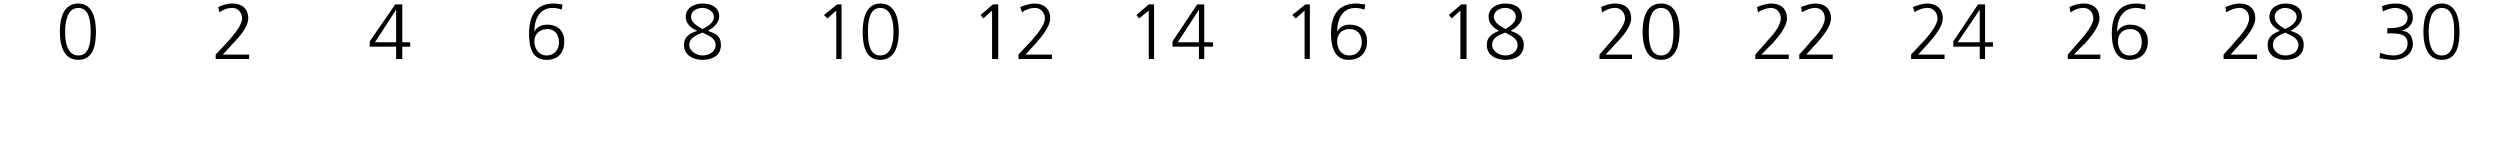 <?xml version="1.0" standalone="no"?><!DOCTYPE svg PUBLIC "-//W3C//DTD SVG 1.1//EN" "http://www.w3.org/Graphics/SVG/1.1/DTD/svg11.dtd"><svg xmlns="http://www.w3.org/2000/svg" version="1.1" width="284px" height="18.3px" viewBox="0 0 284 18.3">  <desc>0 2 4 6 8 10 12 14 16 18 20 22 24 26 28 30</desc>  <defs/>  <g id="Polygon159583">    <path d="M 271.2 3.2 C 271.2 3.2 271.38 3.22 271.4 3.2 C 272.2 3.2 273.5 3.1 273.5 2 C 273.5 1.3 272.7 0.9 272.1 0.9 C 271.6 0.9 271.1 1.1 270.7 1.3 C 270.7 1.3 270.6 0.7 270.6 0.7 C 271.1 0.5 271.6 0.4 272.1 0.4 C 273.2 0.4 274.1 0.8 274.1 2 C 274.1 2.7 273.6 3.3 272.8 3.5 C 272.8 3.5 272.8 3.5 272.8 3.5 C 273.7 3.5 274.1 4.2 274.1 5 C 274.1 6.1 273.1 6.8 271.9 6.8 C 271.3 6.8 270.8 6.7 270.3 6.6 C 270.3 6.6 270.4 6 270.4 6 C 270.9 6.2 271.5 6.3 271.9 6.3 C 272.7 6.3 273.5 5.9 273.5 4.9 C 273.5 3.9 272.5 3.8 271.8 3.8 C 271.79 3.76 271.2 3.8 271.2 3.8 L 271.2 3.2 Z M 275.9 3.6 C 275.9 4.7 276.1 6.3 277.4 6.3 C 278.7 6.3 278.8 4.7 278.8 3.6 C 278.8 2.6 278.7 0.9 277.4 0.9 C 276.1 0.9 275.9 2.6 275.9 3.6 Z M 279.4 3.6 C 279.4 4.9 279.2 6.8 277.4 6.8 C 275.6 6.8 275.3 4.9 275.3 3.6 C 275.3 2.1 275.7 0.4 277.4 0.4 C 279 0.4 279.4 2.1 279.4 3.6 Z " stroke="none" fill="#000"/>  </g>  <g id="Polygon159582">    <path d="M 252.6 6.2 C 252.6 6.2 254.03 4.62 254 4.6 C 254.8 3.8 255.5 2.8 255.5 2.1 C 255.5 1.4 255.1 0.9 254.4 0.9 C 253.9 0.9 253.4 1.1 252.9 1.4 C 252.9 1.4 252.8 0.8 252.8 0.8 C 253.3 0.6 253.9 0.4 254.4 0.4 C 255.4 0.4 256.2 0.9 256.2 2.1 C 256.2 3 255.3 4.1 254.5 5 C 254.48 4.97 253.4 6.2 253.4 6.2 L 256.4 6.2 L 256.4 6.7 L 252.6 6.7 L 252.6 6.2 Z M 259.6 0.4 C 260.6 0.4 261.5 0.8 261.5 1.9 C 261.5 2.6 260.8 3.2 260.2 3.5 C 261.1 3.8 261.7 4.1 261.7 5.1 C 261.7 6.4 260.6 6.8 259.6 6.8 C 258.6 6.8 257.6 6.3 257.6 5.1 C 257.6 4.2 258.2 3.8 259 3.5 C 258.4 3.2 257.8 2.7 257.8 1.9 C 257.8 0.8 258.9 0.4 259.6 0.4 Z M 259.6 3.7 C 258.9 4 258.2 4.3 258.2 5.1 C 258.2 5.8 258.9 6.3 259.6 6.3 C 260.4 6.3 261.1 5.9 261.1 5.1 C 261.1 4.3 260.2 4 259.6 3.7 Z M 259.6 3.3 C 260.2 3 260.9 2.6 260.9 1.9 C 260.9 1.3 260.2 0.9 259.6 0.9 C 259 0.9 258.4 1.3 258.4 1.9 C 258.4 2.6 259.1 3 259.6 3.3 Z " stroke="none" fill="#000"/>  </g>  <g id="Polygon159581">    <path d="M 234.9 6.2 C 234.9 6.2 236.29 4.62 236.3 4.6 C 237 3.8 237.8 2.8 237.8 2.1 C 237.8 1.4 237.3 0.9 236.7 0.9 C 236.1 0.9 235.7 1.1 235.2 1.4 C 235.2 1.4 235.1 0.8 235.1 0.8 C 235.5 0.6 236.1 0.4 236.7 0.4 C 237.7 0.4 238.5 0.9 238.5 2.1 C 238.5 3 237.6 4.1 236.8 5 C 236.75 4.97 235.6 6.2 235.6 6.2 L 238.6 6.2 L 238.6 6.7 L 234.9 6.7 L 234.9 6.2 Z M 239.9 3.8 C 239.9 1.9 240.6 0.4 242.7 0.4 C 243.1 0.4 243.4 0.5 243.7 0.5 C 243.7 0.5 243.7 1.1 243.7 1.1 C 243.4 1 243 0.9 242.7 0.9 C 241 0.9 240.5 2.3 240.5 3.6 C 240.5 3.6 240.5 3.6 240.5 3.6 C 240.9 3 241.4 2.8 242 2.8 C 242.8 2.8 244 3.2 244 4.7 C 244 6 243.2 6.8 241.9 6.8 C 240.3 6.8 239.9 5.3 239.9 3.8 Z M 240.6 4.7 C 240.6 5.5 241 6.3 241.9 6.3 C 242.9 6.3 243.3 5.6 243.3 4.8 C 243.3 3.9 242.9 3.3 242 3.3 C 241.1 3.3 240.6 3.9 240.6 4.7 Z " stroke="none" fill="#000"/>  </g>  <g id="Polygon159580">    <path d="M 217.1 6.2 C 217.1 6.2 218.56 4.62 218.6 4.6 C 219.3 3.8 220.1 2.8 220.1 2.1 C 220.1 1.4 219.6 0.9 219 0.9 C 218.4 0.9 217.9 1.1 217.5 1.4 C 217.5 1.4 217.3 0.8 217.3 0.8 C 217.8 0.6 218.4 0.4 218.9 0.4 C 219.9 0.4 220.7 0.9 220.7 2.1 C 220.7 3 219.8 4.1 219 5 C 219.02 4.97 217.9 6.2 217.9 6.2 L 220.9 6.2 L 220.9 6.7 L 217.1 6.7 L 217.1 6.2 Z M 224.9 1.1 L 224.9 1.1 L 222.4 4.8 L 224.9 4.8 L 224.9 1.1 Z M 221.9 4.7 L 224.7 0.5 L 225.5 0.5 L 225.5 4.8 L 226.4 4.8 L 226.4 5.3 L 225.5 5.3 L 225.5 6.7 L 224.9 6.7 L 224.9 5.3 L 221.9 5.3 L 221.9 4.7 Z " stroke="none" fill="#000"/>  </g>  <g id="Polygon159579">    <path d="M 199.4 6.2 C 199.4 6.2 200.82 4.62 200.8 4.6 C 201.6 3.8 202.3 2.8 202.3 2.1 C 202.3 1.4 201.8 0.9 201.2 0.9 C 200.7 0.9 200.2 1.1 199.7 1.4 C 199.7 1.4 199.6 0.8 199.6 0.8 C 200.1 0.6 200.7 0.4 201.2 0.4 C 202.2 0.4 203 0.9 203 2.1 C 203 3 202.1 4.1 201.3 5 C 201.28 4.97 200.1 6.2 200.1 6.2 L 203.2 6.2 L 203.2 6.7 L 199.4 6.7 L 199.4 6.2 Z M 204.4 6.2 C 204.4 6.2 205.83 4.62 205.8 4.6 C 206.6 3.8 207.3 2.8 207.3 2.1 C 207.3 1.4 206.9 0.9 206.2 0.9 C 205.7 0.9 205.2 1.1 204.7 1.4 C 204.7 1.4 204.6 0.8 204.6 0.8 C 205.1 0.6 205.7 0.4 206.2 0.4 C 207.2 0.4 208 0.9 208 2.1 C 208 3 207.1 4.1 206.3 5 C 206.29 4.97 205.2 6.2 205.2 6.2 L 208.2 6.2 L 208.2 6.7 L 204.4 6.7 L 204.4 6.2 Z " stroke="none" fill="#000"/>  </g>  <g id="Polygon159578">    <path d="M 181.7 6.2 C 181.7 6.2 183.09 4.62 183.1 4.6 C 183.8 3.8 184.6 2.8 184.6 2.1 C 184.6 1.4 184.1 0.9 183.5 0.9 C 182.9 0.9 182.5 1.1 182 1.4 C 182 1.4 181.9 0.8 181.9 0.8 C 182.3 0.6 182.9 0.4 183.5 0.4 C 184.5 0.4 185.3 0.9 185.3 2.1 C 185.3 3 184.4 4.1 183.5 5 C 183.55 4.97 182.4 6.2 182.4 6.2 L 185.4 6.2 L 185.4 6.7 L 181.7 6.7 L 181.7 6.2 Z M 187.3 3.6 C 187.3 4.7 187.4 6.3 188.7 6.3 C 190 6.3 190.1 4.7 190.1 3.6 C 190.1 2.6 190 0.9 188.7 0.9 C 187.4 0.9 187.3 2.6 187.3 3.6 Z M 190.8 3.6 C 190.8 4.9 190.5 6.8 188.7 6.8 C 186.9 6.8 186.6 4.9 186.6 3.6 C 186.6 2.1 187 0.4 188.7 0.4 C 190.4 0.4 190.8 2.1 190.8 3.6 Z " stroke="none" fill="#000"/>  </g>  <g id="Polygon159577">    <path d="M 166 0.5 L 166.6 0.5 L 166.6 6.7 L 165.9 6.7 L 165.9 1.2 L 164.9 2.1 L 164.6 1.7 L 166 0.5 Z M 171 0.4 C 172 0.4 172.9 0.8 172.9 1.9 C 172.9 2.6 172.2 3.2 171.6 3.5 C 172.4 3.8 173.1 4.1 173.1 5.1 C 173.1 6.4 172 6.8 171 6.8 C 170 6.8 168.9 6.3 168.9 5.1 C 168.9 4.2 169.5 3.8 170.3 3.5 C 169.7 3.2 169.1 2.7 169.1 1.9 C 169.1 0.8 170.2 0.4 171 0.4 Z M 171 3.7 C 170.2 4 169.5 4.3 169.5 5.1 C 169.5 5.8 170.3 6.3 171 6.3 C 171.7 6.3 172.4 5.9 172.4 5.1 C 172.4 4.3 171.5 4 171 3.7 Z M 171 3.3 C 171.5 3 172.2 2.6 172.2 1.9 C 172.2 1.3 171.6 0.9 171 0.9 C 170.3 0.9 169.7 1.3 169.7 1.9 C 169.7 2.6 170.5 3 171 3.3 Z " stroke="none" fill="#000"/>  </g>  <g id="Polygon159576">    <path d="M 148.3 0.5 L 148.8 0.5 L 148.8 6.7 L 148.2 6.7 L 148.2 1.2 L 147.2 2.1 L 146.8 1.7 L 148.3 0.5 Z M 151.2 3.8 C 151.2 1.9 151.9 0.4 154.1 0.4 C 154.4 0.4 154.7 0.5 155.1 0.5 C 155.1 0.5 155 1.1 155 1.1 C 154.8 1 154.3 0.9 154 0.9 C 152.4 0.9 151.9 2.3 151.9 3.6 C 151.9 3.6 151.9 3.6 151.9 3.6 C 152.2 3 152.8 2.8 153.3 2.8 C 154.2 2.8 155.3 3.2 155.3 4.7 C 155.3 6 154.5 6.8 153.2 6.8 C 151.6 6.8 151.2 5.3 151.2 3.8 Z M 151.9 4.7 C 151.9 5.5 152.3 6.3 153.3 6.3 C 154.2 6.3 154.7 5.6 154.7 4.8 C 154.7 3.9 154.2 3.3 153.3 3.3 C 152.4 3.3 151.9 3.9 151.9 4.7 Z " stroke="none" fill="#000"/>  </g>  <g id="Polygon159575">    <path d="M 130.5 0.5 L 131.1 0.5 L 131.1 6.7 L 130.5 6.7 L 130.5 1.2 L 129.4 2.1 L 129.1 1.7 L 130.5 0.5 Z M 136.2 1.1 L 136.2 1.1 L 133.8 4.8 L 136.2 4.8 L 136.2 1.1 Z M 133.2 4.7 L 136 0.5 L 136.8 0.5 L 136.8 4.8 L 137.8 4.8 L 137.8 5.3 L 136.8 5.3 L 136.8 6.7 L 136.2 6.7 L 136.2 5.3 L 133.2 5.3 L 133.2 4.7 Z " stroke="none" fill="#000"/>  </g>  <g id="Polygon159574">    <path d="M 112.8 0.5 L 113.4 0.5 L 113.4 6.7 L 112.7 6.7 L 112.7 1.2 L 111.7 2.1 L 111.4 1.7 L 112.8 0.5 Z M 115.7 6.2 C 115.7 6.2 117.16 4.62 117.2 4.6 C 117.9 3.8 118.7 2.8 118.7 2.1 C 118.7 1.4 118.2 0.9 117.6 0.9 C 117 0.9 116.5 1.1 116.1 1.4 C 116.1 1.4 115.9 0.8 115.9 0.8 C 116.4 0.6 117 0.4 117.5 0.4 C 118.5 0.4 119.3 0.9 119.3 2.1 C 119.3 3 118.4 4.1 117.6 5 C 117.62 4.97 116.5 6.2 116.5 6.2 L 119.5 6.2 L 119.5 6.7 L 115.7 6.7 L 115.7 6.2 Z " stroke="none" fill="#000"/>  </g>  <g id="Polygon159573">    <path d="M 95.1 0.5 L 95.6 0.5 L 95.6 6.7 L 95 6.7 L 95 1.2 L 94 2.1 L 93.6 1.7 L 95.1 0.5 Z M 98.6 3.6 C 98.6 4.7 98.7 6.3 100 6.3 C 101.3 6.3 101.5 4.7 101.5 3.6 C 101.5 2.6 101.3 0.9 100 0.9 C 98.7 0.9 98.6 2.6 98.6 3.6 Z M 102.1 3.6 C 102.1 4.9 101.8 6.8 100 6.8 C 98.2 6.8 98 4.9 98 3.6 C 98 2.1 98.4 0.4 100 0.4 C 101.7 0.4 102.1 2.1 102.1 3.6 Z " stroke="none" fill="#000"/>  </g>  <g id="Polygon159572">    <path d="M 79.8 0.4 C 80.8 0.4 81.7 0.8 81.7 1.9 C 81.7 2.6 81 3.2 80.4 3.5 C 81.3 3.8 81.9 4.1 81.9 5.1 C 81.9 6.4 80.8 6.8 79.8 6.8 C 78.8 6.8 77.7 6.3 77.7 5.1 C 77.7 4.2 78.3 3.8 79.2 3.5 C 78.5 3.2 77.9 2.7 77.9 1.9 C 77.9 0.8 79 0.4 79.8 0.4 Z M 79.8 3.7 C 79.1 4 78.3 4.3 78.3 5.1 C 78.3 5.8 79.1 6.3 79.8 6.3 C 80.5 6.3 81.3 5.9 81.3 5.1 C 81.3 4.3 80.4 4 79.8 3.7 Z M 79.8 3.3 C 80.4 3 81.1 2.6 81.1 1.9 C 81.1 1.3 80.4 0.9 79.8 0.9 C 79.1 0.9 78.5 1.3 78.5 1.9 C 78.5 2.6 79.3 3 79.8 3.3 Z " stroke="none" fill="#000"/>  </g>  <g id="Polygon159571">    <path d="M 60.1 3.8 C 60.1 1.9 60.8 0.4 62.9 0.4 C 63.2 0.4 63.6 0.5 63.9 0.5 C 63.9 0.5 63.8 1.1 63.8 1.1 C 63.6 1 63.2 0.9 62.8 0.9 C 61.2 0.9 60.7 2.3 60.7 3.6 C 60.7 3.6 60.7 3.6 60.7 3.6 C 61 3 61.6 2.8 62.2 2.8 C 63 2.8 64.1 3.2 64.1 4.7 C 64.1 6 63.4 6.8 62.1 6.8 C 60.4 6.8 60.1 5.3 60.1 3.8 Z M 60.7 4.7 C 60.7 5.5 61.2 6.3 62.1 6.3 C 63 6.3 63.5 5.6 63.5 4.8 C 63.5 3.9 63 3.3 62.2 3.3 C 61.3 3.3 60.7 3.9 60.7 4.7 Z " stroke="none" fill="#000"/>  </g>  <g id="Polygon159570">    <path d="M 45 1.1 L 45 1.1 L 42.6 4.8 L 45 4.8 L 45 1.1 Z M 42 4.7 L 44.9 0.5 L 45.7 0.5 L 45.7 4.8 L 46.6 4.8 L 46.6 5.3 L 45.7 5.3 L 45.7 6.7 L 45 6.7 L 45 5.3 L 42 5.3 L 42 4.7 Z " stroke="none" fill="#000"/>  </g>  <g id="Polygon159569">    <path d="M 24.5 6.2 C 24.5 6.2 25.99 4.62 26 4.6 C 26.7 3.8 27.5 2.8 27.5 2.1 C 27.5 1.4 27 0.9 26.4 0.9 C 25.8 0.9 25.4 1.1 24.9 1.4 C 24.9 1.4 24.8 0.8 24.8 0.8 C 25.2 0.6 25.8 0.4 26.4 0.4 C 27.4 0.4 28.2 0.9 28.2 2.1 C 28.2 3 27.3 4.1 26.4 5 C 26.45 4.97 25.3 6.2 25.3 6.2 L 28.3 6.2 L 28.3 6.7 L 24.5 6.7 L 24.5 6.2 Z " stroke="none" fill="#000"/>  </g>  <g id="Polygon159568">    <path d="M 7.4 3.6 C 7.4 4.7 7.6 6.3 8.9 6.3 C 10.2 6.3 10.3 4.7 10.3 3.6 C 10.3 2.6 10.2 0.9 8.9 0.9 C 7.6 0.9 7.4 2.6 7.4 3.6 Z M 10.9 3.6 C 10.9 4.9 10.7 6.8 8.9 6.8 C 7.1 6.8 6.8 4.9 6.8 3.6 C 6.8 2.1 7.2 0.4 8.9 0.4 C 10.5 0.4 10.9 2.1 10.9 3.6 Z " stroke="none" fill="#000"/>  </g></svg>